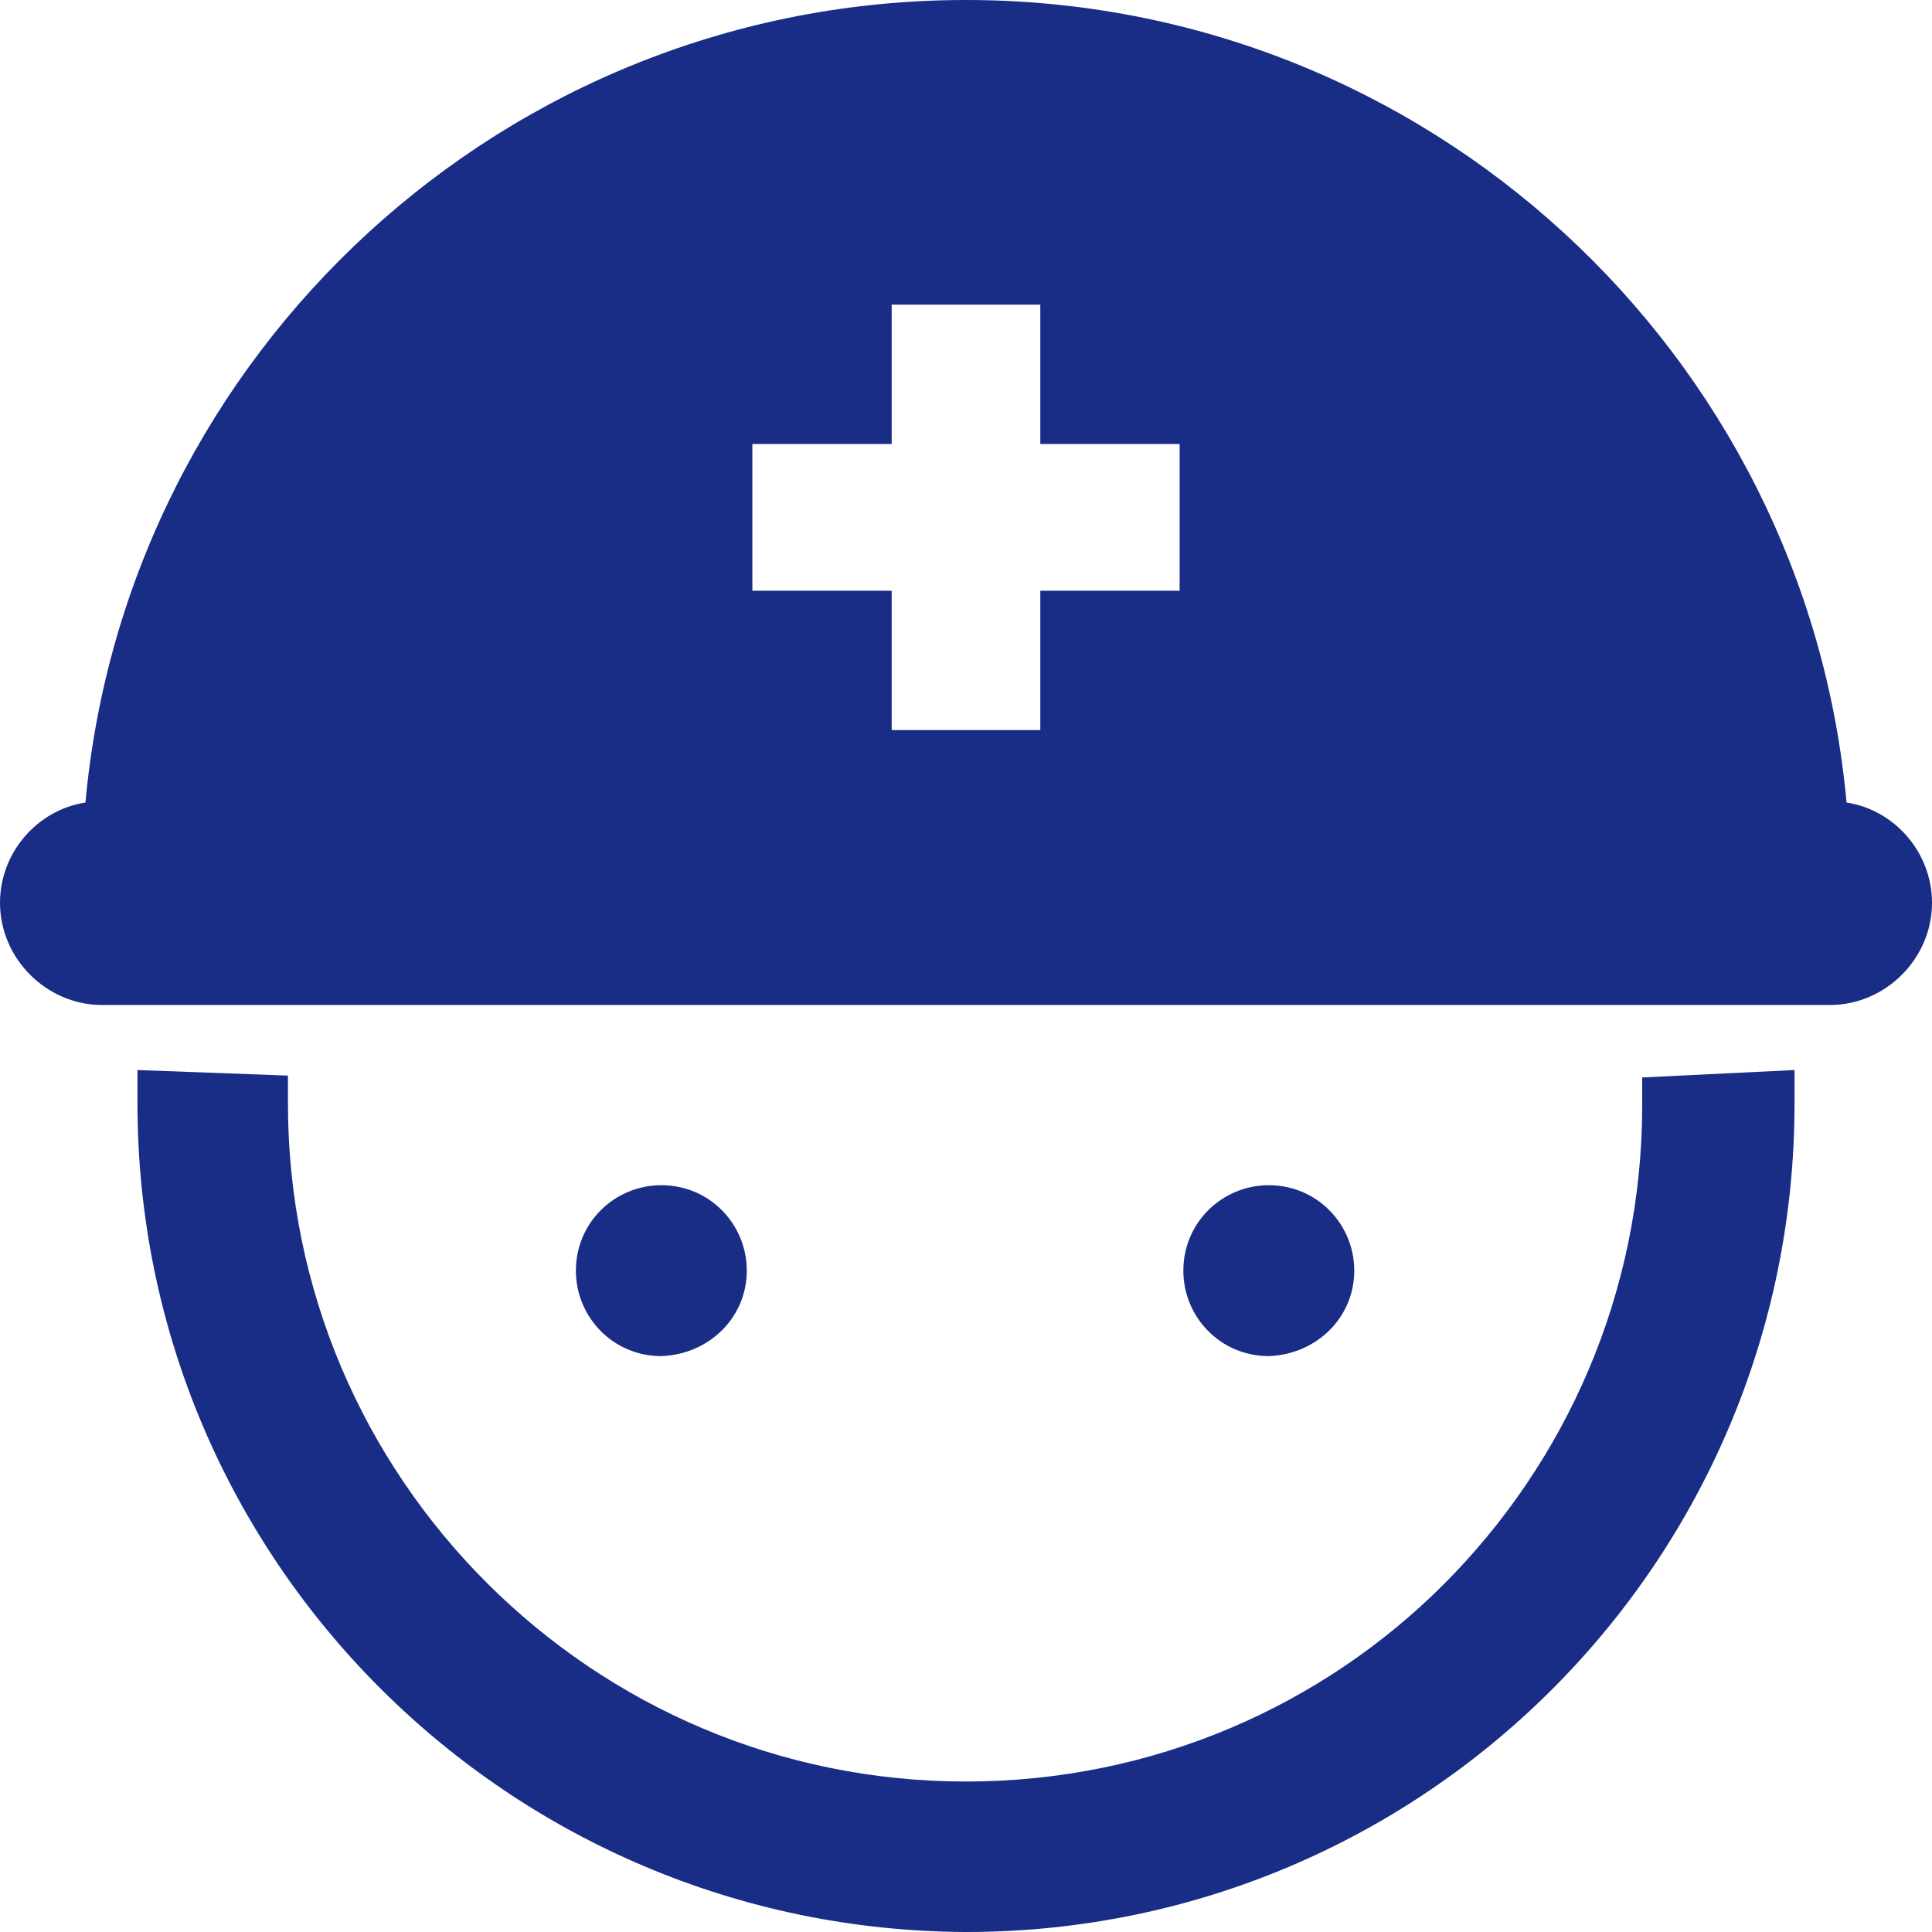 <?xml version="1.0" encoding="utf-8"?>
<!-- Generator: Adobe Illustrator 26.0.1, SVG Export Plug-In . SVG Version: 6.00 Build 0)  -->
<svg version="1.1" id="レイヤー_1" xmlns="http://www.w3.org/2000/svg" xmlns:xlink="http://www.w3.org/1999/xlink" x="0px"
	 y="0px" viewBox="0 0 104 104" style="enable-background:new 0 0 104 104;" xml:space="preserve">
<style type="text/css">
	.st0{fill:#192D86;}
</style>
<g>
	<path class="st0" d="M88.4,58c0,0.5,0,1,0,1.5c0,10.1-4.1,19.2-10.7,25.8C71.2,91.8,62.1,95.9,52,95.9c-10.1,0-19.2-4.1-25.8-10.7
		c-6.6-6.6-10.7-15.7-10.7-25.8c0-0.4,0-0.9,0-1.5l-8.1-0.3c0,0.5,0,1.1,0,1.8c0,24.6,20,44.5,44.6,44.6c24.6,0,44.6-19.9,44.6-44.6
		c0-0.6,0-1.2,0-1.8L88.4,58z"/>
	<path class="st0" d="M99.4,43.2C97.2,19,76.8,0,52,0C27.2,0,6.8,19,4.6,43.2C2,43.6,0,45.9,0,48.6c0,3,2.5,5.5,5.5,5.5h93
		c3,0,5.5-2.5,5.5-5.5C104,45.9,102,43.6,99.4,43.2z M63.5,31.8H56v7.5H48v-7.5h-7.5v-7.9H48v-7.5H56v7.5h7.5V31.8z"/>
	<path class="st0" d="M40.2,68.4c0-2.5-2-4.6-4.6-4.6c-2.5,0-4.6,2-4.6,4.6c0,2.5,2,4.6,4.6,4.6C38.2,72.9,40.2,70.9,40.2,68.4z"/>
	<path class="st0" d="M72.9,68.4c0-2.5-2-4.6-4.6-4.6c-2.5,0-4.6,2-4.6,4.6c0,2.5,2,4.6,4.6,4.6C70.9,72.9,72.9,70.9,72.9,68.4z"/>
</g>
</svg>
